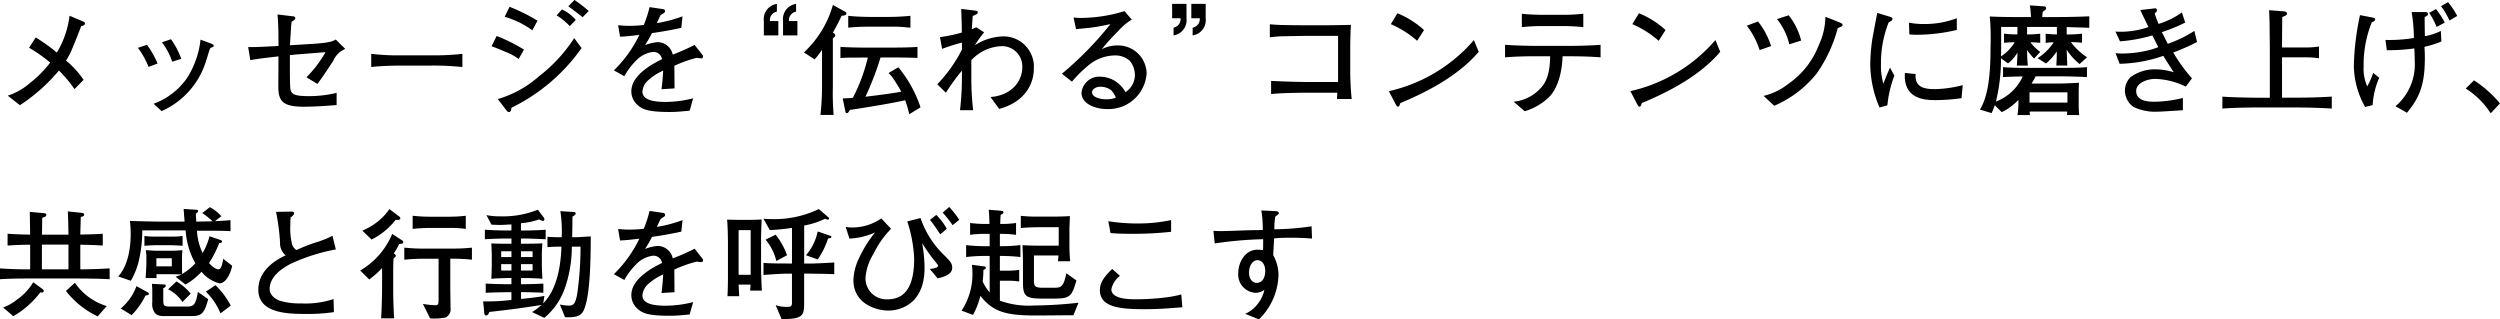 <svg xmlns="http://www.w3.org/2000/svg" width="331.232" height="42.312" viewBox="0 0 331.232 42.312"><g transform="translate(-804.736 40.096)"><path d="M12-10.992c0-.08-.048-.176-.352-.3l-1.7-.72a12.227,12.227,0,0,1-1.68,4.88,22.657,22.657,0,0,0-2.8-2l-.88,1.36a20.648,20.648,0,0,1,2.8,1.968,14.954,14.954,0,0,1-2.7,2.72A8.227,8.227,0,0,1,1.76-1.424L3.376-.16A23.3,23.3,0,0,0,8.544-4.752a16.872,16.872,0,0,1,2.064,2.464l1.2-1.232a11.882,11.882,0,0,0-2.32-2.544,11.019,11.019,0,0,0,.688-1.28c.288-.672.64-1.536,1.328-3.3C11.7-10.672,12-10.752,12-10.992ZM24.752-6.3A10.738,10.738,0,0,0,23.392-8.9l-1.2.416a8.564,8.564,0,0,1,1.36,2.56Zm4.3-1.728c0-.128-.176-.24-.5-.352l-1.248-.464a11.7,11.7,0,0,1-1.856,5.184A9.221,9.221,0,0,1,21.088-.352l1.056.976a10.629,10.629,0,0,0,5.792-6.336c.112-.3.576-1.856.624-1.936a.556.556,0,0,1,.3-.192C28.976-7.872,29.056-7.92,29.056-8.032ZM21.616-5.68a12.135,12.135,0,0,0-1.408-2.48l-1.2.4a10.793,10.793,0,0,1,1.408,2.528ZM46.48-7.616,45.216-8.864c-.4.24-.72.432-3.216.592L39.152-8.1c.1-1.712.128-1.9.144-2.368a7.36,7.36,0,0,1,.08-.736c.336-.24.48-.32.48-.512,0-.1-.048-.192-.336-.224l-2.016-.24c.112,1.392.128,2.048.128,4.176-2.8.144-3.1.16-4.016.144L33.9-6.128c1.136-.208,2.48-.352,3.728-.5V-5.04c0,.112-.016,2.128-.016,2.384,0,1.984.576,2.7,3.424,2.7.9,0,2.48-.064,4.3-.224V-1.792a15.483,15.483,0,0,1-3.68.432c-1.712,0-2.288-.192-2.432-.864-.08-.416-.08-2.3-.08-2.848V-6.784c.1-.016.56-.064.672-.08l4.048-.32a15.383,15.383,0,0,1-2.528,3.328l1.456.88c.7-.912,1.936-2.816,2.1-3.072A2.985,2.985,0,0,1,46.48-7.616ZM62-5.216V-6.96a33.535,33.535,0,0,1-4.208.192H54.128A30.622,30.622,0,0,1,49.92-6.96v1.744c1.6-.192,4-.192,4.208-.192h3.664A37.841,37.841,0,0,1,62-5.216ZM78.736-12.64A19.01,19.01,0,0,0,76.848-14.1l-.816.832c.208.144,1.76,1.328,1.9,1.456Zm-1.712,1.184A5.392,5.392,0,0,0,75.2-12.848l-.72.784a8.467,8.467,0,0,1,1.744,1.424Zm-5.072.1a24.836,24.836,0,0,0-3.7-1.84L67.6-11.872a11.713,11.713,0,0,1,3.664,1.792Zm5.84,3.632-.976-1.328a20.035,20.035,0,0,1-4.64,5.04,14.168,14.168,0,0,1-5.488,3.04l1.2,1.568a.45.45,0,0,0,.272.16c.288,0,.32-.384.336-.576A24.5,24.5,0,0,0,77.792-7.728ZM70.16-7.52a21.755,21.755,0,0,0-3.616-1.808l-.688,1.36c.368.128.688.24,1.84.736a7.706,7.706,0,0,1,1.76.944Zm23.728.928a.35.35,0,0,0-.08-.224l-1.04-1.328a28.422,28.422,0,0,1-2.9,1.28,2.887,2.887,0,0,0-.144-.448,2.083,2.083,0,0,0-1.808-1.2,5.619,5.619,0,0,0-1.712.4,18.156,18.156,0,0,0,.912-1.6c.992-.128,2.992-.48,3.888-.7l.16-1.52a17.955,17.955,0,0,1-3.408.9c.176-.368.24-.528.5-1.056.56-.352.592-.368.592-.544,0-.16-.128-.24-.272-.256L86.8-13.152a16.124,16.124,0,0,1-.768,2.368,18.482,18.482,0,0,1-1.9.112c-.64,0-1.072-.048-1.5-.08l.256,1.52c.96-.048,1.44-.112,2.56-.24a16.69,16.69,0,0,1-3.376,4.7L83.456-4a9.3,9.3,0,0,1,1.52-2.032,3.74,3.74,0,0,1,2.288-1.184,1.139,1.139,0,0,1,1.184.96C86.976-5.536,84.384-4.08,84.384-2a2.413,2.413,0,0,0,.848,1.84c.592.512,1.264.9,4.192.9.688,0,1.136-.032,1.5-.064.944-.08,1.056-.1,1.184-.1l.464-1.648a14.828,14.828,0,0,1-3.632.48c-1.312,0-3.088-.144-3.088-1.376a2.229,2.229,0,0,1,.64-1.376,7.193,7.193,0,0,1,2.112-1.392c-.064,1.168-.16,1.952-.224,2.464l1.728-.112C90.1-2.8,90.1-4.912,90.08-5.376a16.572,16.572,0,0,1,2.944-1.056c.176.016.528.064.608.064A.228.228,0,0,0,93.888-6.592Zm12.5-2.816v-1.9h-1.12a1.161,1.161,0,0,1,.944-1.248v-1.024a2.037,2.037,0,0,0-1.728,2.272v1.9Zm-2.528,0v-1.9h-1.12a1.145,1.145,0,0,1,.928-1.248v-1.024a2.037,2.037,0,0,0-1.728,2.272v1.9Zm17.5-1.024V-12c-1.488.144-2.576.144-2.832.144H115.84c-.416,0-1.776-.032-2.72-.144v1.568a25.591,25.591,0,0,1,2.72-.128h3.584c.32,0,.656.016.992.048C120.96-10.464,121.024-10.448,121.36-10.432ZM122.7.128a16.317,16.317,0,0,0-2.944-5.312l-1.3.768a3.77,3.77,0,0,1,.56.624c.464.672.864,1.36,1.136,1.84-1.168.24-3.92.576-4.752.672a38.707,38.707,0,0,0,2-5.2h2.048c.352,0,2.128.016,2.848.064V-7.888c-.992.1-3.456.1-3.584.1h-3.056c-1.3,0-2.72-.032-3.568-.1v1.472c.4-.016.688-.032,1.1-.048.352,0,2.112,0,2.528-.016a22.812,22.812,0,0,1-1.984,5.344c-.5.048-.816.064-1.344.08l.352,1.712c.016.112.048.224.176.224.176,0,.208-.048.432-.416.4-.048,5.552-.848,7.312-1.28A12.345,12.345,0,0,1,121.2,1.04ZM112.88-12.3a.262.262,0,0,0-.16-.24l-1.632-.9a13.554,13.554,0,0,1-3.84,6.288l1.424.928a13.672,13.672,0,0,0,.976-1.264V-2.72a35.728,35.728,0,0,1-.208,3.856h1.744a35.466,35.466,0,0,1-.1-3.728V-9.008a3.071,3.071,0,0,0,.24-.224.256.256,0,0,0,.08-.16c0-.192-.1-.24-.32-.384.4-.7.736-1.328,1.168-2.24C112.4-12.016,112.88-12.032,112.88-12.3Zm24.832,7.328a4.018,4.018,0,0,0-4.144-4.3A7.246,7.246,0,0,0,129.9-8.1a12.879,12.879,0,0,1,1.232-1.712l-1.056-.672c-.192.1-.272.128-.576.256,0-.128.1-1.536.112-1.744.064-.032.416-.176.48-.224a.291.291,0,0,0,.192-.272c0-.128-.112-.192-.24-.208l-1.952-.24c.048,1.424.064,1.712.08,3.136a22.164,22.164,0,0,1-2.9.608l.288,1.552a24.82,24.82,0,0,1,2.624-.832v.928a19.031,19.031,0,0,1-3.264,4.592l1.136,1.12a29.032,29.032,0,0,1,2.128-2.928v.72a36.938,36.938,0,0,1-.256,4.528h1.744a36.565,36.565,0,0,1-.24-4.528v-2.1a5.748,5.748,0,0,1,3.9-1.856,2.68,2.68,0,0,1,2.848,2.816c0,1.856-1.44,3.7-4.208,3.92L133.12.336C136.656-.624,137.712-3.12,137.712-4.976Zm14.944.576a3.78,3.78,0,0,0-3.888-3.68,4.475,4.475,0,0,0-2.048.5A26.293,26.293,0,0,1,148.912-10a7.52,7.52,0,0,1,1.776-1.5l-.96-1.12a20.086,20.086,0,0,1-5.7.9,8.007,8.007,0,0,1-1.056-.064l.336,1.552c.272-.032,1.6-.16,1.9-.192,1.088-.144,1.6-.256,2.656-.48a44.974,44.974,0,0,1-6.432,6.576l1.328,1.056a16.511,16.511,0,0,1,2.48-2.4A5.614,5.614,0,0,1,148.4-6.752a2.922,2.922,0,0,1,2,.688,2.931,2.931,0,0,1,.7,1.936,2.7,2.7,0,0,1-1.248,2.24,4.024,4.024,0,0,0-.832-1.056,3.827,3.827,0,0,0-2.464-.992,2.371,2.371,0,0,0-2.528,2.128c0,1.536,1.952,2.16,3.328,2.16A5.064,5.064,0,0,0,152.656-4.4Zm-4.08,3.248a3.5,3.5,0,0,1-1.264.208c-.928,0-1.888-.32-1.888-.928,0-.288.336-.736,1.136-.736a2.32,2.32,0,0,1,1.376.448A2.679,2.679,0,0,1,148.576-1.152Zm10-12.432v1.9h1.12a1.152,1.152,0,0,1-.944,1.248v1.024a2.037,2.037,0,0,0,1.728-2.272v-1.9Zm-2.544,0v1.9h1.12a1.152,1.152,0,0,1-.928,1.248v1.024a2.038,2.038,0,0,0,1.712-2.272v-1.9ZM179.824-.976a38.754,38.754,0,0,1-.192-3.92V-7.6c0-.688.032-2.56.1-3.2-.8.016-2.192.048-2.992.048h-3.744c-.4,0-2.352-.016-2.784-.048-.416-.016-.7-.032-1.232-.08v1.728c.432-.048.816-.1,1.36-.128.544-.016,3.2-.064,3.808-.064h3.872v6.112H174.3c-1.728,0-3.44-.064-5.152-.144v1.744c.992-.128,3.328-.176,4.432-.176h4.336a7.419,7.419,0,0,1-.048.832Zm9.584-9.136a11.728,11.728,0,0,0-3.52-2.224l-.88,1.44A13.378,13.378,0,0,1,188.5-8.688Zm7.248,2.88-.64-1.552a20.908,20.908,0,0,1-11.264,6.768l.864,1.664c.176.32.224.384.336.384a.184.184,0,0,0,.176-.1c.032-.048.112-.3.144-.368C188.48-1.376,193.52-3.536,196.656-7.232ZM210.512-10.5v-1.776a24.863,24.863,0,0,1-2.752.144h-2.672c-.432,0-1.824-.032-2.72-.144V-10.5a25.366,25.366,0,0,1,2.72-.144h2.672A26.2,26.2,0,0,1,210.512-10.5Zm2.288,4V-8.16c-1.728.144-4.128.144-4.272.144h-4.16c-.64,0-2.8-.032-4.224-.144V-6.5c1.408-.112,2.816-.144,4.224-.144h1.744c0,2.72-.784,3.776-1.344,4.32a5.5,5.5,0,0,1-3.488,1.7L202.752.64a7.655,7.655,0,0,0,3.36-2.016C207.6-3.04,207.76-5.984,207.76-6.64h.768C209.952-6.64,211.376-6.608,212.8-6.5Zm8.608-3.616a11.728,11.728,0,0,0-3.52-2.224l-.88,1.44A13.378,13.378,0,0,1,220.5-8.688Zm7.248,2.88-.64-1.552a20.908,20.908,0,0,1-11.264,6.768l.864,1.664c.176.32.224.384.336.384a.184.184,0,0,0,.176-.1c.032-.048.112-.3.144-.368C220.48-1.376,225.52-3.536,228.656-7.232Zm10.72-1.488a8.82,8.82,0,0,0-1.648-3.344l-1.552.5a8.469,8.469,0,0,1,1.632,3.344Zm5.488-2.08c0-.128-.144-.224-.464-.352l-1.808-.72a9.22,9.22,0,0,1-.88,3.76,10.953,10.953,0,0,1-4,5.1A8.289,8.289,0,0,1,234.4-1.392L235.808-.08a14.508,14.508,0,0,0,5.632-4.288,18.8,18.8,0,0,0,2.784-6C244.8-10.608,244.864-10.64,244.864-10.8Zm-9.472,2.816a10.239,10.239,0,0,0-1.728-3.264l-1.488.56a10.545,10.545,0,0,1,1.7,3.232ZM260-10.128V-11.68a12.113,12.113,0,0,1-4.384.768,10.851,10.851,0,0,1-1.952-.176l.048,1.552c.416.032.64.048.944.048A23.506,23.506,0,0,0,260-10.128Zm.784,7.312a15.589,15.589,0,0,1-3.648.528c-1.392,0-2.736-.192-2.592-2l-1.424-.144c-.24,3.584,2.816,3.6,4.144,3.6a25.1,25.1,0,0,0,3.36-.256ZM251.728-4.08l-.576-1.056c-.4.88-.576,1.328-.88,2.128a8.3,8.3,0,0,1-.32-2.592,14.472,14.472,0,0,1,1.024-5.536c.256-.128.5-.24.5-.464,0-.16-.128-.208-.384-.288l-1.632-.5c-.112.528-.512,2.688-.64,3.376a24.632,24.632,0,0,0-.288,3.376A14.7,14.7,0,0,0,249.76.144l1.04-.288A14.87,14.87,0,0,1,251.728-4.08Zm25.824-6.336v-1.52c-.768.032-2.064.1-4.8.1h-1.44c.032-.352.032-.384.064-.7.352-.224.448-.288.448-.48,0-.224-.24-.24-.32-.24l-1.824-.128a12.3,12.3,0,0,1,.144,1.552h-1.392c-2.512,0-3.776-.064-4.064-.08a32.284,32.284,0,0,1,.1,4.016c0,3.552-.272,6.48-1.408,8.32l1.552.464c.112-.256.224-.5.416-1.04l.928.912A7.384,7.384,0,0,0,268.16-.864v.512a10.1,10.1,0,0,1-.128,1.5H269.7a1.642,1.642,0,0,1-.032-.464h4.96a4.523,4.523,0,0,1-.032.464h1.616c-.048-.48-.064-.96-.064-1.44V-1.616c0-.432.016-1.1.032-1.52-.56.048-2.208.112-2.784.112H269.9a8.678,8.678,0,0,0,.544-.96h3.088c1.44,0,2.944.064,3.712.1V-5.2c-.624.048-1.152.1-3.712.1h-3.744c-1.168,0-2.528,0-3.664-.1v1.312c1.52-.064,1.584-.064,2.608-.08A6.386,6.386,0,0,1,265.184-.64a24.032,24.032,0,0,0,.672-5.728l.928.672a5.1,5.1,0,0,0,1.248-1.424c0,.224-.016.832-.08,1.712h1.456c-.064-.736-.064-.736-.1-2.048a9.823,9.823,0,0,0,.928,1.12l.816-.88a6.382,6.382,0,0,1-1.3-1.28c.672.016.784.032,1.3.08V-9.632a15.247,15.247,0,0,1-1.744.1v-.992h3.952v.992c-.672-.016-1.216-.064-1.488-.1v1.216a10.665,10.665,0,0,1,1.072-.08A7.208,7.208,0,0,1,270.7-6.384l1.12.7a7.491,7.491,0,0,0,1.424-1.6c0,.336,0,1.024-.064,1.872h1.456c-.016-.336-.064-1.792-.08-2.1a8.03,8.03,0,0,0,1.712,1.9l.992-.9a8.121,8.121,0,0,1-2.144-2,12.494,12.494,0,0,1,1.472.08V-9.632a15.792,15.792,0,0,1-1.616.1h-.416v-.976C275.456-10.48,276.128-10.464,277.552-10.416Zm-9.52.88a15.319,15.319,0,0,1-1.776-.1v1.216a13.4,13.4,0,0,1,1.424-.08,6.051,6.051,0,0,1-1.824,1.872c.016-.7.016-.992.016-1.424v-2.48h2.16ZM274.656-.5h-5.024v-1.36h5.024Zm17.168-8.032L291.472-10a16.748,16.748,0,0,1-3.52,1.712c-.112-.208-.656-1.312-.784-1.552a22.111,22.111,0,0,0,3.088-1.264l-.432-1.344a10.683,10.683,0,0,1-3.088,1.52,10.325,10.325,0,0,1-.512-1.376c.032-.032.192-.208.224-.24a.242.242,0,0,0,.064-.192c0-.16-.048-.256-.3-.256-.048,0-.08.016-.336.048l-1.568.176c.352.752.72,1.5,1.088,2.256a11.325,11.325,0,0,1-3.728.624,4.844,4.844,0,0,1-.656-.032l.608,1.3a20.3,20.3,0,0,0,4.288-.784c.112.208.656,1.312.784,1.552a9.221,9.221,0,0,1-1.36.432,15.237,15.237,0,0,1-3.36.416,8.242,8.242,0,0,1-.944-.048l.544,1.408A18.663,18.663,0,0,0,287.36-6.7c.272.464.912,1.456,1.376,2.176a8.319,8.319,0,0,0-2.352-.384,5.452,5.452,0,0,0-3.36,1.024,2.556,2.556,0,0,0-.752,1.808A2.649,2.649,0,0,0,283.424.08,6.706,6.706,0,0,0,286.608.7c.48,0,2.816-.16,3.344-.192V-1.12a15.837,15.837,0,0,1-3.888.5c-.688,0-2.3-.08-2.3-1.424,0-1.04,1.424-1.6,2.544-1.6a9.891,9.891,0,0,1,4.032,1.024l.816-1.1a20.661,20.661,0,0,1-2.48-3.424A28.133,28.133,0,0,0,291.824-8.528ZM309.68.288V-1.3c-1.648.112-3.28.144-4.912.144h-1.68V-6.5h3.168a11.612,11.612,0,0,1,1.728.128V-7.936a10.344,10.344,0,0,1-1.728.128h-3.168c0-.1.016-3.072.032-4.032.432-.176.624-.24.624-.448,0-.224-.24-.288-.4-.3l-1.968-.16c.032.656.048,1.1.064,1.728,0,.528.032,3.056.032,3.616v6.256h-1.424c-.736,0-3.184-.032-4.864-.144V.288c1.616-.112,3.248-.144,4.864-.144h4.72C304.944.144,307.552.144,309.68.288ZM326.3-11.984a10.334,10.334,0,0,0-1.216-1.824l-.928.528a10.633,10.633,0,0,1,1.12,1.9Zm-1.648.88a10.875,10.875,0,0,0-1.168-1.792l-.9.5a10.358,10.358,0,0,1,.992,1.872Zm-.448,2.5L324.128-10a7.805,7.805,0,0,1-2.112.7c-.016-.528-.032-2.08-.032-2.528.4-.224.432-.24.432-.4,0-.256-.224-.272-.4-.272h-1.76a20.011,20.011,0,0,1,.3,3.44,20.3,20.3,0,0,1-3.76.256l.176,1.36a24.516,24.516,0,0,0,3.648-.24c.016.544.048.912.048,1.6a7.269,7.269,0,0,1-2.544,6.064l1.52.864c1.568-1.92,2.368-3.536,2.368-7.248,0-.72-.032-1.2-.048-1.488A12.088,12.088,0,0,0,324.208-8.608Zm-8.24,4.816-.8-.656a9.636,9.636,0,0,1-.784,1.792,5.731,5.731,0,0,1-.48-2.656,14.972,14.972,0,0,1,1.072-5.808c.336-.176.448-.256.448-.416s-.112-.192-.5-.272l-1.5-.288a34.813,34.813,0,0,0-.816,6.752A11.367,11.367,0,0,0,314.1.08L315.1-.176A10.208,10.208,0,0,1,315.968-3.792Zm16,3.392a15.446,15.446,0,0,0-3.44-3.056l-1.1,1.088a10.617,10.617,0,0,1,3.312,3.28ZM15.264,22.9v-1.44c-1.3.08-2.592.128-3.888.128V18.328c1.84.032,2.16.064,2.976.112V16.872c-.848.064-1.056.064-2.976.112.016-.784.032-1.264.064-2.336.288-.064.448-.1.448-.32,0-.192-.224-.208-.352-.224l-1.808-.192c.032,1.152.048,1.344.08,3.088H6.3c.016-1.136.016-1.264.032-2.24.384-.112.544-.192.544-.384,0-.208-.208-.224-.448-.24l-1.744-.16c.016,1.168.016,1.184.048,3.008-.368,0-1.744-.016-2.992-.112V18.44c1.328-.1,2.608-.112,2.992-.112v3.264c-1.344,0-2.656-.032-4-.128V22.9c1.424-.1,3.232-.1,4.768-.1H10.5C12.56,22.808,13.888,22.824,15.264,22.9ZM9.808,21.592H6.288v-3.28h3.52Zm5.072,4.864a7.887,7.887,0,0,1-4.224-3.088L9.472,24.456a11.511,11.511,0,0,0,4.208,3.36ZM6.544,24.472a.41.41,0,0,0-.192-.288L5.136,23.3a7.344,7.344,0,0,1-2.112,2.272,6.412,6.412,0,0,1-1.872,1.072L2.5,27.8A11.932,11.932,0,0,0,6.08,24.632a.8.8,0,0,0,.192.032C6.464,24.664,6.544,24.552,6.544,24.472ZM31.5,21.128l-1.2-.944c-.064.5-.208,1.408-.624,1.408-.112,0-.576-.08-1.248-.832a13.937,13.937,0,0,0,1.344-2.64c.128-.016.384-.032.384-.224,0-.08-.08-.144-.16-.176l-1.5-.512a8.861,8.861,0,0,1-.912,2.224,7.771,7.771,0,0,1-.752-2.96h.3c2.544,0,3.552.016,4.144.064V15.08c-1.136.08-1.7.112-2.064.128l.848-.656a5.182,5.182,0,0,0-1.52-1.2l-1.008.784a8.28,8.28,0,0,1,1.36,1.088c-.24.016-1.808.032-2.144.048-.016-.16-.064-.9-.064-1.056.144-.112.3-.208.3-.352,0-.16-.192-.176-.3-.176l-1.616-.1c.032.416.048.736.128,1.68H22.416c-1.2,0-3.328-.048-4.464-.1a16.7,16.7,0,0,1,.1,1.68c0,3.04-.832,4.784-1.648,5.68l1.664.576a9.574,9.574,0,0,0,1.152-3.072,17.517,17.517,0,0,0,.368-3.6h5.744a10.179,10.179,0,0,0,1.28,4.352,7.359,7.359,0,0,1-1.744,1.424c-.016-.3-.016-.816-.016-1.136V20.2c0-.448.016-.72.048-1.152-.512.048-1.088.08-1.7.08H21.6c-.336,0-1.136-.048-1.536-.08a8.321,8.321,0,0,1,.064,1.344v.544c0,.176-.08,1.584-.1,1.808h1.456l-.016-.512h1.472c.384,0,1.456.016,1.856.032a3.785,3.785,0,0,1-.8.3l1.312,1.04a8.327,8.327,0,0,0,2.128-1.7,4.389,4.389,0,0,0,2.384,1.536C30.688,23.448,31.3,22.088,31.5,21.128Zm-8,.064H21.456V20.12H23.5Zm4.816,4.352-1.36-.96c-.288,1.68-.528,1.936-1.456,1.936H23.248c-.7,0-.88-.08-.88-.768V24.088c.128-.048.336-.16.336-.336,0-.144-.16-.16-.288-.16l-1.552-.08a9.483,9.483,0,0,1,.048,1.12V25.96a1.988,1.988,0,0,0,.3,1.344c.384.48.816.48,1.552.48h2.976C27.216,27.784,27.744,27.784,28.32,25.544Zm-3.392-7.072v-1.3a11.7,11.7,0,0,1-1.68.08H21.536a11.481,11.481,0,0,1-1.664-.08v1.3c.928-.08,1.552-.08,1.664-.08h1.712C23.6,18.392,24.288,18.424,24.928,18.472Zm6.384,7.92a10.635,10.635,0,0,0-2.016-2.7l-1.28.848a8.735,8.735,0,0,1,1.936,2.88ZM26,24.808a6.951,6.951,0,0,0-1.888-1.616l-1.1,1.04a5.144,5.144,0,0,1,1.9,1.68Zm-5.536.016c0-.1-.112-.176-.176-.208l-1.472-.8a6.94,6.94,0,0,1-2.08,2.96l1.44.88a9.642,9.642,0,0,0,1.84-2.608C20.24,25.032,20.464,25.016,20.464,24.824Zm24.768-5.872-.448-1.808a13.255,13.255,0,0,1-2.3.912,22.478,22.478,0,0,0-2.464.976,1.312,1.312,0,0,1-.608-.864A8.266,8.266,0,0,1,39.2,15.88c0-.48.016-.832.032-1.168.176-.112.464-.32.464-.56,0-.208-.144-.224-.624-.208l-1.76.032a29.43,29.43,0,0,1,.528,4.048,2.11,2.11,0,0,0,.736,1.712c-.8.384-3.616,1.712-3.616,4.56,0,3.136,3.952,3.2,6.24,3.2a22.916,22.916,0,0,0,3.776-.24l-.048-1.728a11.911,11.911,0,0,1-4.32.576,9.018,9.018,0,0,1-2.832-.368c-.368-.128-1.312-.624-1.312-1.536,0-1.76,1.84-2.832,2.72-3.312A24.6,24.6,0,0,1,45.232,18.952Zm17.216-2.72V14.488a17.609,17.609,0,0,1-2.256.128h-2.32a20.823,20.823,0,0,1-2.464-.128v1.744a22.545,22.545,0,0,1,2.32-.128h2.56A13.98,13.98,0,0,1,62.448,16.232Zm-8.672-1.408a.306.306,0,0,0-.112-.208l-1.328-1.008a8.049,8.049,0,0,1-3.6,2.848l1.232,1.184a9.233,9.233,0,0,0,3.184-2.608C53.536,15.048,53.776,15.048,53.776,14.824Zm9.488,5.488v-1.6a22.107,22.107,0,0,1-2.528.128H57.2a24.129,24.129,0,0,1-2.9-.128v1.6a27.119,27.119,0,0,1,2.8-.128h1.744v5.184c0,.816,0,.976-.432.976a11.525,11.525,0,0,1-1.648-.176l.96,1.92a8.321,8.321,0,0,0,2.048-.112,1.2,1.2,0,0,0,.656-1.264c0-.784-.032-2.048-.032-2.832v-3.7A24.189,24.189,0,0,1,63.264,20.312Zm-9.1-2.336a.209.209,0,0,0-.1-.192L52.7,16.9a10.108,10.108,0,0,1-4.24,4.848l1.2,1.184a11.765,11.765,0,0,0,1.7-1.52v2.256c0,1.36-.048,3.088-.128,4.416H52.96c-.08-.96-.128-2.928-.128-3.872V22.344c0-.592,0-1.616.048-2.192.272-.24.3-.256.3-.352,0-.112-.048-.16-.272-.336a5.72,5.72,0,0,0,.7-1.232C54.128,18.168,54.16,18.168,54.16,17.976Zm24.848-.752c-.864.048-1.68.112-2.144.112h-.32c0-.3.032-1.824.032-2.16v-.56c.176-.112.432-.272.432-.416,0-.16-.128-.192-.272-.208l-1.76-.112a17.5,17.5,0,0,1,.176,3.456c-.656,0-1.424-.016-1.888-.064v1.376c.384-.032.944-.064,1.856-.064-.064,1.424-.224,5.28-2.416,7.52l.16-.992c-.928.176-2,.288-3.1.4v-.9h.272c.528,0,1.856.032,2.688.08V23.48c-.9.048-2.128.08-2.688.08H69.76v-.816h.368c1.056,0,1.76.032,2.464.1-.016-.528-.064-1.472-.064-1.744V19.448c0-.112.048-.976.064-1.3-.5.032-1.648.048-2.336.048h-.5v-.688h.528c.544,0,1.9.048,2.752.1V16.344c-.928.064-2.176.1-2.752.1H69.76v-.96a9.991,9.991,0,0,0,2.416-.512,1.114,1.114,0,0,0,.48.192.185.185,0,0,0,.208-.208.4.4,0,0,0-.064-.208L72,13.688a12.349,12.349,0,0,1-4.96.88,9.246,9.246,0,0,1-1.856-.16l.672,1.264c.32.016.784.032,1.12.032.4,0,.816-.032,1.52-.064v.8h-.752c-.592,0-1.856-.032-2.768-.1v1.264c1.248-.08,2.512-.1,2.768-.1H68.5V18.2h-.608c-.48,0-1.664-.016-2.064-.048.032.3.064,1.408.064,1.664v1.2c0,.448-.032,1.424-.064,1.824.512-.048,1.84-.1,2.368-.1h.3v.816h-.72c-.592,0-1.808-.032-2.688-.08V24.7c.928-.048,2.208-.08,2.688-.08h.72V25.64a25.148,25.148,0,0,1-3.744.192L64.9,27.4c.016.16.08.3.256.3.208,0,.336-.256.416-.464,2.928-.336,3.936-.464,6.912-.928a8.474,8.474,0,0,1-1.248.944l1.616.768a9.009,9.009,0,0,0,2.64-3.7A16.636,16.636,0,0,0,76.5,18.584h1.152A43.308,43.308,0,0,1,77.2,24.92c-.272,1.408-.576,1.472-1.12,1.472a6.126,6.126,0,0,1-1.168-.144l.688,1.68c1.9.112,2.272-.432,2.528-1.04C78.96,24.888,78.992,20.056,79.008,17.224ZM71.3,19.96H69.76v-.768H71.3Zm0,1.792H69.76V20.9H71.3ZM68.5,19.96h-1.36v-.768H68.5Zm0,1.792h-1.36V20.9H68.5Zm25.392-1.344a.35.35,0,0,0-.08-.224l-1.04-1.328a28.422,28.422,0,0,1-2.9,1.28,2.887,2.887,0,0,0-.144-.448,2.083,2.083,0,0,0-1.808-1.2,5.619,5.619,0,0,0-1.712.4,18.156,18.156,0,0,0,.912-1.6c.992-.128,2.992-.48,3.888-.7l.16-1.52a17.955,17.955,0,0,1-3.408.9c.176-.368.24-.528.5-1.056.56-.352.592-.368.592-.544,0-.16-.128-.24-.272-.256L86.8,13.848a16.124,16.124,0,0,1-.768,2.368,18.482,18.482,0,0,1-1.9.112c-.64,0-1.072-.048-1.5-.08l.256,1.52c.96-.048,1.44-.112,2.56-.24a16.69,16.69,0,0,1-3.376,4.7L83.456,23a9.3,9.3,0,0,1,1.52-2.032,3.74,3.74,0,0,1,2.288-1.184,1.139,1.139,0,0,1,1.184.96c-1.472.72-4.064,2.176-4.064,4.256a2.413,2.413,0,0,0,.848,1.84c.592.512,1.264.9,4.192.9.688,0,1.136-.032,1.5-.064.944-.08,1.056-.1,1.184-.1l.464-1.648a14.828,14.828,0,0,1-3.632.48c-1.312,0-3.088-.144-3.088-1.376a2.229,2.229,0,0,1,.64-1.376,7.193,7.193,0,0,1,2.112-1.392c-.064,1.168-.16,1.952-.224,2.464l1.728-.112c-.016-.416-.016-2.528-.032-2.992a16.571,16.571,0,0,1,2.944-1.056c.176.016.528.064.608.064A.228.228,0,0,0,93.888,20.408Zm7.792,4c-.064-.752-.112-2.512-.112-3.312V17.944c0-1.328.048-2.224.08-2.96-.336.016-.784.048-1.728.048H98.592c-.4,0-1.1-.016-1.52-.032.08.832.112,2.368.112,3.152v3.632c0,1.12,0,2.32-.064,3.36h1.552c0-.224-.064-1.3-.08-1.536h1.6c-.016.144-.032.464-.08.8Zm9.584-2.176V20.68c-.832.048-2.432.144-3.232.144h-.752v-5.04a10.305,10.305,0,0,0,2.768-.9.7.7,0,0,0,.336.112c.08,0,.192,0,.192-.16,0-.064-.032-.1-.112-.16l-1.248-1.072a13.555,13.555,0,0,1-6.256,1.328,9.115,9.115,0,0,1-1.072-.048l.832,1.5a25.826,25.826,0,0,0,2.944-.288v4.72H104.9c-.416,0-2.16,0-3.008-.08v1.6c.608-.048,2.448-.176,3.072-.176h.7v3.888c0,.48-.224.512-.64.512a4.338,4.338,0,0,1-1.52-.224l.784,1.84c2.992.032,2.992-.56,2.992-2.32v-3.7h.7C108,22.168,109.792,22.168,111.264,22.232Zm-11.072.08h-1.6v-5.92h1.6Zm10.7-5.024c0-.1-.128-.144-.192-.16l-1.632-.56a6.881,6.881,0,0,1-1.552,3.152l1.552.56a10.272,10.272,0,0,0,1.376-2.784C110.64,17.48,110.9,17.432,110.9,17.288Zm-5.888,2.432A9.075,9.075,0,0,0,103.5,17l-1.328.656a6.877,6.877,0,0,1,1.424,2.832Zm22.832-4.688A13.463,13.463,0,0,0,126.5,13.32l-.864.752a14.709,14.709,0,0,1,1.312,1.664Zm-1.664,1.184a7.905,7.905,0,0,0-1.392-1.84l-.832.656c.592.736,1.184,1.648,1.36,1.92Zm.72,5.152c0-.592-.288-.88-1.04-1.632a12.21,12.21,0,0,1-3.152-4.944l-1.76.448a18.212,18.212,0,0,1,.912,4.9c0,2.416-.464,5.424-3.536,5.424a2.774,2.774,0,0,1-2.912-2.816,6.87,6.87,0,0,1,1.056-3.2,12.148,12.148,0,0,1,2.336-3.328l-1.3-1.376a6.809,6.809,0,0,1-3.952,1.2,4.172,4.172,0,0,1-.768-.08l.5,1.552a9.11,9.11,0,0,0,3.392-.816,16.585,16.585,0,0,0-2.144,3.456,7.137,7.137,0,0,0-.72,2.848c0,3.136,2.976,4.048,4.656,4.048.32,0,4.768,0,4.768-5.664a19.1,19.1,0,0,0-.32-3.28,23.332,23.332,0,0,0,1.728,2.448c.368.448.384.464.384.56,0,.336-.928.4-1.1.416l1.04,1.248C125.552,22.648,126.9,22.36,126.9,21.368Zm16.464,1.7-1.344-.96c-.368,1.92-.768,1.92-1.712,1.92h-1.456c-1.04,0-1.12-.3-1.12-.928V19.752h3.248c-.032.336-.032.432-.064.768h1.616a22.857,22.857,0,0,1-.1-2.432V16.536c0-.608.016-.864.064-2-.8.048-1.3.064-2.224.064h-1.984a18.216,18.216,0,0,1-2.3-.1V16.12c.64-.08,1.888-.112,2.56-.112h2.464v2.448h-1.744c-1.808,0-2.384-.032-3.056-.064.032.72.064,1.744.064,2.512v2.208c0,1.84.144,2.352,2.384,2.352h1.84C142.56,25.464,142.752,25.1,143.36,23.064Zm.272,2.944a55.509,55.509,0,0,1-5.92.368,11.208,11.208,0,0,1-4.5-.64V23.1h1.248a9.4,9.4,0,0,1,1.312.1V21.656a11.06,11.06,0,0,1-1.424.112h-1.136V19.816h.288a21.693,21.693,0,0,1,2.432.144V18.376a18.967,18.967,0,0,1-2.432.144h-.288V16.888a16.1,16.1,0,0,1,2.144.128V15.448a13.62,13.62,0,0,1-2.1.128c.032-.8.032-.9.064-1.216.272-.128.368-.176.368-.32,0-.176-.176-.192-.32-.208l-1.632-.144c.064.672.064.976.1,1.888H131.3a16.242,16.242,0,0,1-2.032-.128v1.568a14.3,14.3,0,0,1,2.032-.128h.56V18.52h-.72a19.829,19.829,0,0,1-2.4-.144V19.96a20.226,20.226,0,0,1,2.4-.144h.72v4.832a5.974,5.974,0,0,1-.928-1.456,13.348,13.348,0,0,0,.1-1.52c.144-.064.32-.144.32-.3,0-.144-.16-.16-.224-.176l-1.616-.208a7.846,7.846,0,0,1,.064.976,8.783,8.783,0,0,1-1.44,5.1l1.52.56a10.523,10.523,0,0,0,.976-2.528c1.7,2.192,3.488,2.608,7.408,2.608.7,0,4.128-.032,4.912-.032ZM155.9,16.616V15.064a20.959,20.959,0,0,1-4.448.448,24.142,24.142,0,0,1-3.872-.3l.288,1.568c.592.048,1.136.1,2.624.1A45.925,45.925,0,0,0,155.9,16.616Zm1.488,10-.144-1.7a14.451,14.451,0,0,1-1.728.352,32.412,32.412,0,0,1-4.3.288c-.8,0-3.232,0-3.232-1.328a3.049,3.049,0,0,1,1.136-1.776l-1.024-.912c-.976.944-1.632,1.744-1.632,2.8,0,2.24,2.56,2.528,5.84,2.528C153.952,26.872,154.864,26.808,157.392,26.616Zm17.184-9.1-.064-1.632a35.207,35.207,0,0,1-4.928.4,10.563,10.563,0,0,1,.112-1.664c.144-.112.16-.128.32-.256.048-.032.16-.112.16-.224,0-.256-.352-.256-.608-.272l-1.712-.08a14.42,14.42,0,0,1,.192,2.592c-.784.016-1.184.016-1.9.032-.512.016-3.04.112-3.616.112-.48,0-.592-.016-1.024-.032l.176,1.664a52.219,52.219,0,0,1,6.416-.56c0,.912,0,1.008-.016,1.44a6.759,6.759,0,0,0-.752-.048c-1.632,0-2.528,1.7-2.528,3.056a2.429,2.429,0,0,0,2.24,2.656,1.95,1.95,0,0,0,1.216-.4,4.526,4.526,0,0,1-1.024,2.048,4.232,4.232,0,0,1-1.52,1.136l1.824.736a8.5,8.5,0,0,0,2.592-5.872,5.464,5.464,0,0,0-.7-2.64c.016-.32.1-1.872.128-2.224.624-.048,1.008-.08,2.032-.08C171.936,17.4,173.152,17.4,174.576,17.512ZM168.368,21.8c0,.544-.16,1.584-1.184,1.584-.32,0-.96-.336-.96-1.36,0-.9.464-1.648,1.136-1.648C167.888,20.376,168.368,20.888,168.368,21.8Z" transform="translate(804 -26)"/></g></svg>